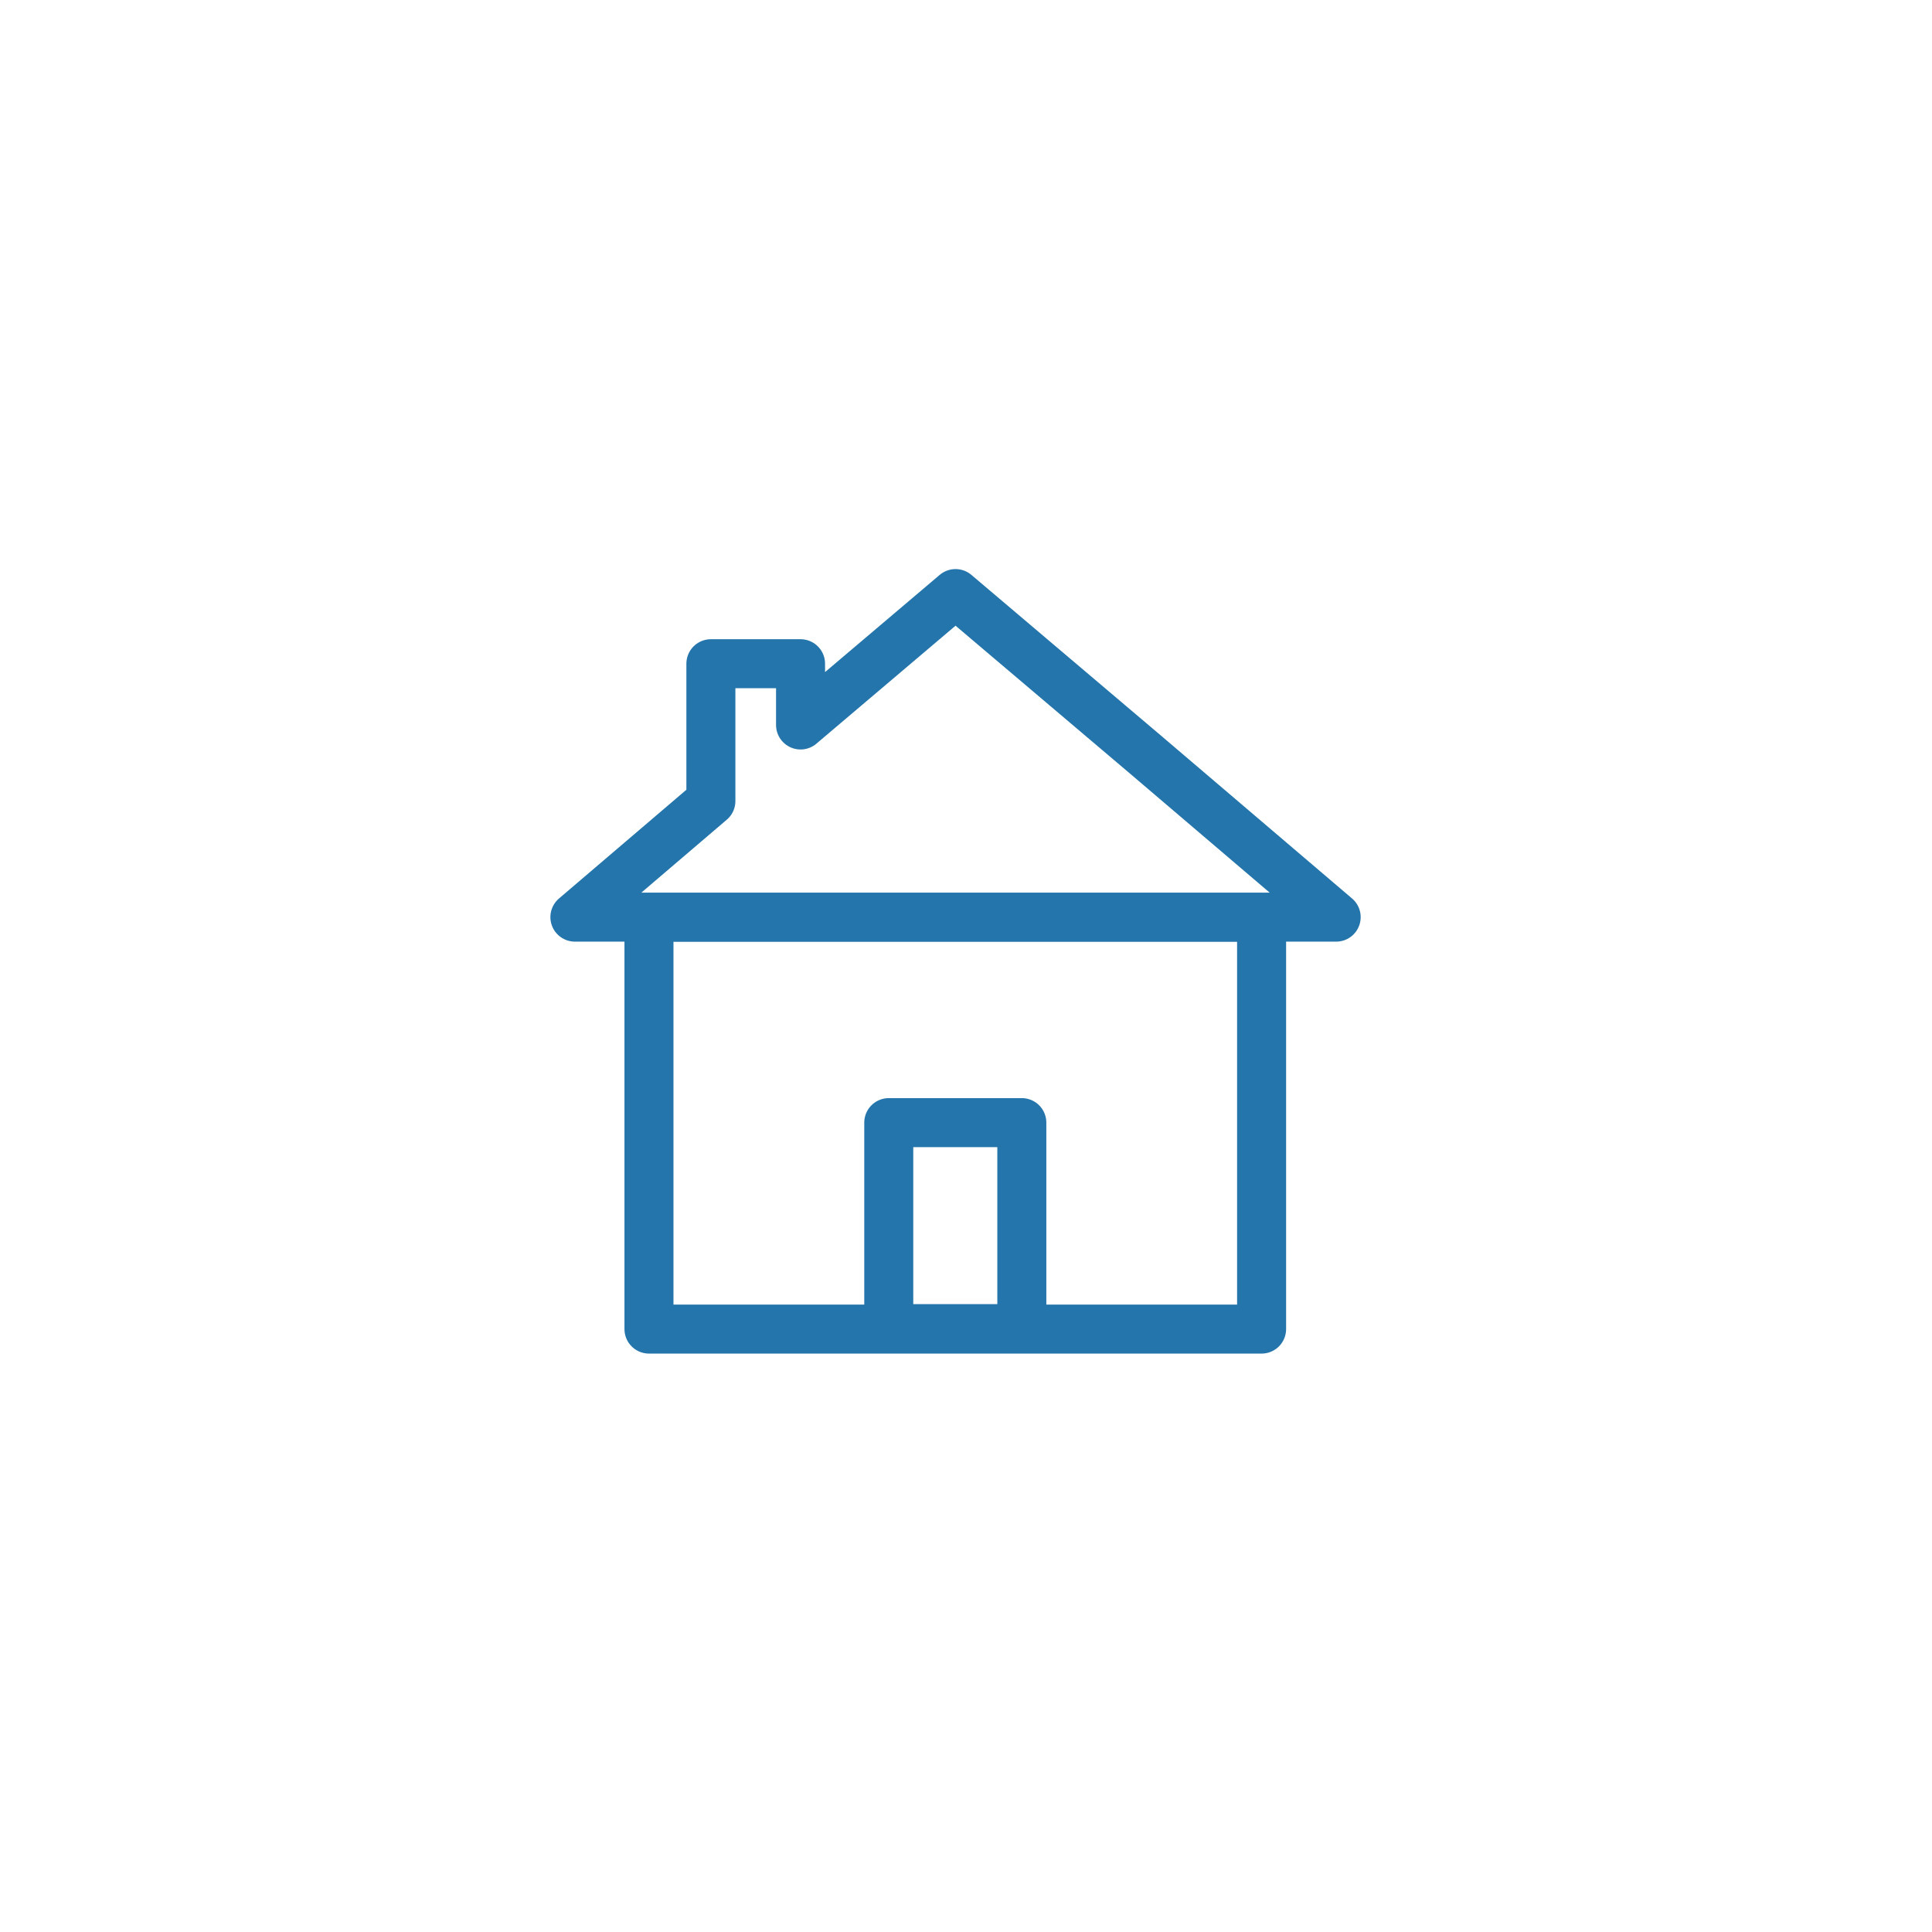 <svg width="85" height="85" viewBox="0 0 85 85" fill="none" xmlns="http://www.w3.org/2000/svg">
<g filter="url(#filter0_d_477_4701)">
<circle cx="42.541" cy="42.285" r="42.041" fill="white"/>
</g>
<path d="M55.505 40.35H28.552V58.474H55.505V40.35Z" fill="white" stroke="#2475AB" stroke-width="2.156" stroke-linecap="round" stroke-linejoin="round"/>
<path d="M50.424 33.222L42.04 26.115L35.221 31.896V29.201H31.276V35.243L25.293 40.35H42.04H58.786L50.424 33.222Z" fill="white" stroke="#2475AB" stroke-width="2.156" stroke-linecap="round" stroke-linejoin="round"/>
<path d="M44.956 49.391H39.102V58.453H44.956V49.391Z" fill="white" stroke="#2475AB" stroke-width="2.156" stroke-linecap="round" stroke-linejoin="round"/>
<defs>
<filter id="filter0_d_477_4701" x="-1.656" y="0.244" width="92.705" height="92.705" filterUnits="userSpaceOnUse" color-interpolation-filters="sRGB">
<feFlood flood-opacity="0" result="BackgroundImageFix"/>
<feColorMatrix in="SourceAlpha" type="matrix" values="0 0 0 0 0 0 0 0 0 0 0 0 0 0 0 0 0 0 127 0" result="hardAlpha"/>
<feOffset dx="2.156" dy="4.312"/>
<feGaussianBlur stdDeviation="2.156"/>
<feComposite in2="hardAlpha" operator="out"/>
<feColorMatrix type="matrix" values="0 0 0 0 0 0 0 0 0 0 0 0 0 0 0 0 0 0 0.25 0"/>
<feBlend mode="normal" in2="BackgroundImageFix" result="effect1_dropShadow_477_4701"/>
<feBlend mode="normal" in="SourceGraphic" in2="effect1_dropShadow_477_4701" result="shape"/>
</filter>
</defs>
</svg>
